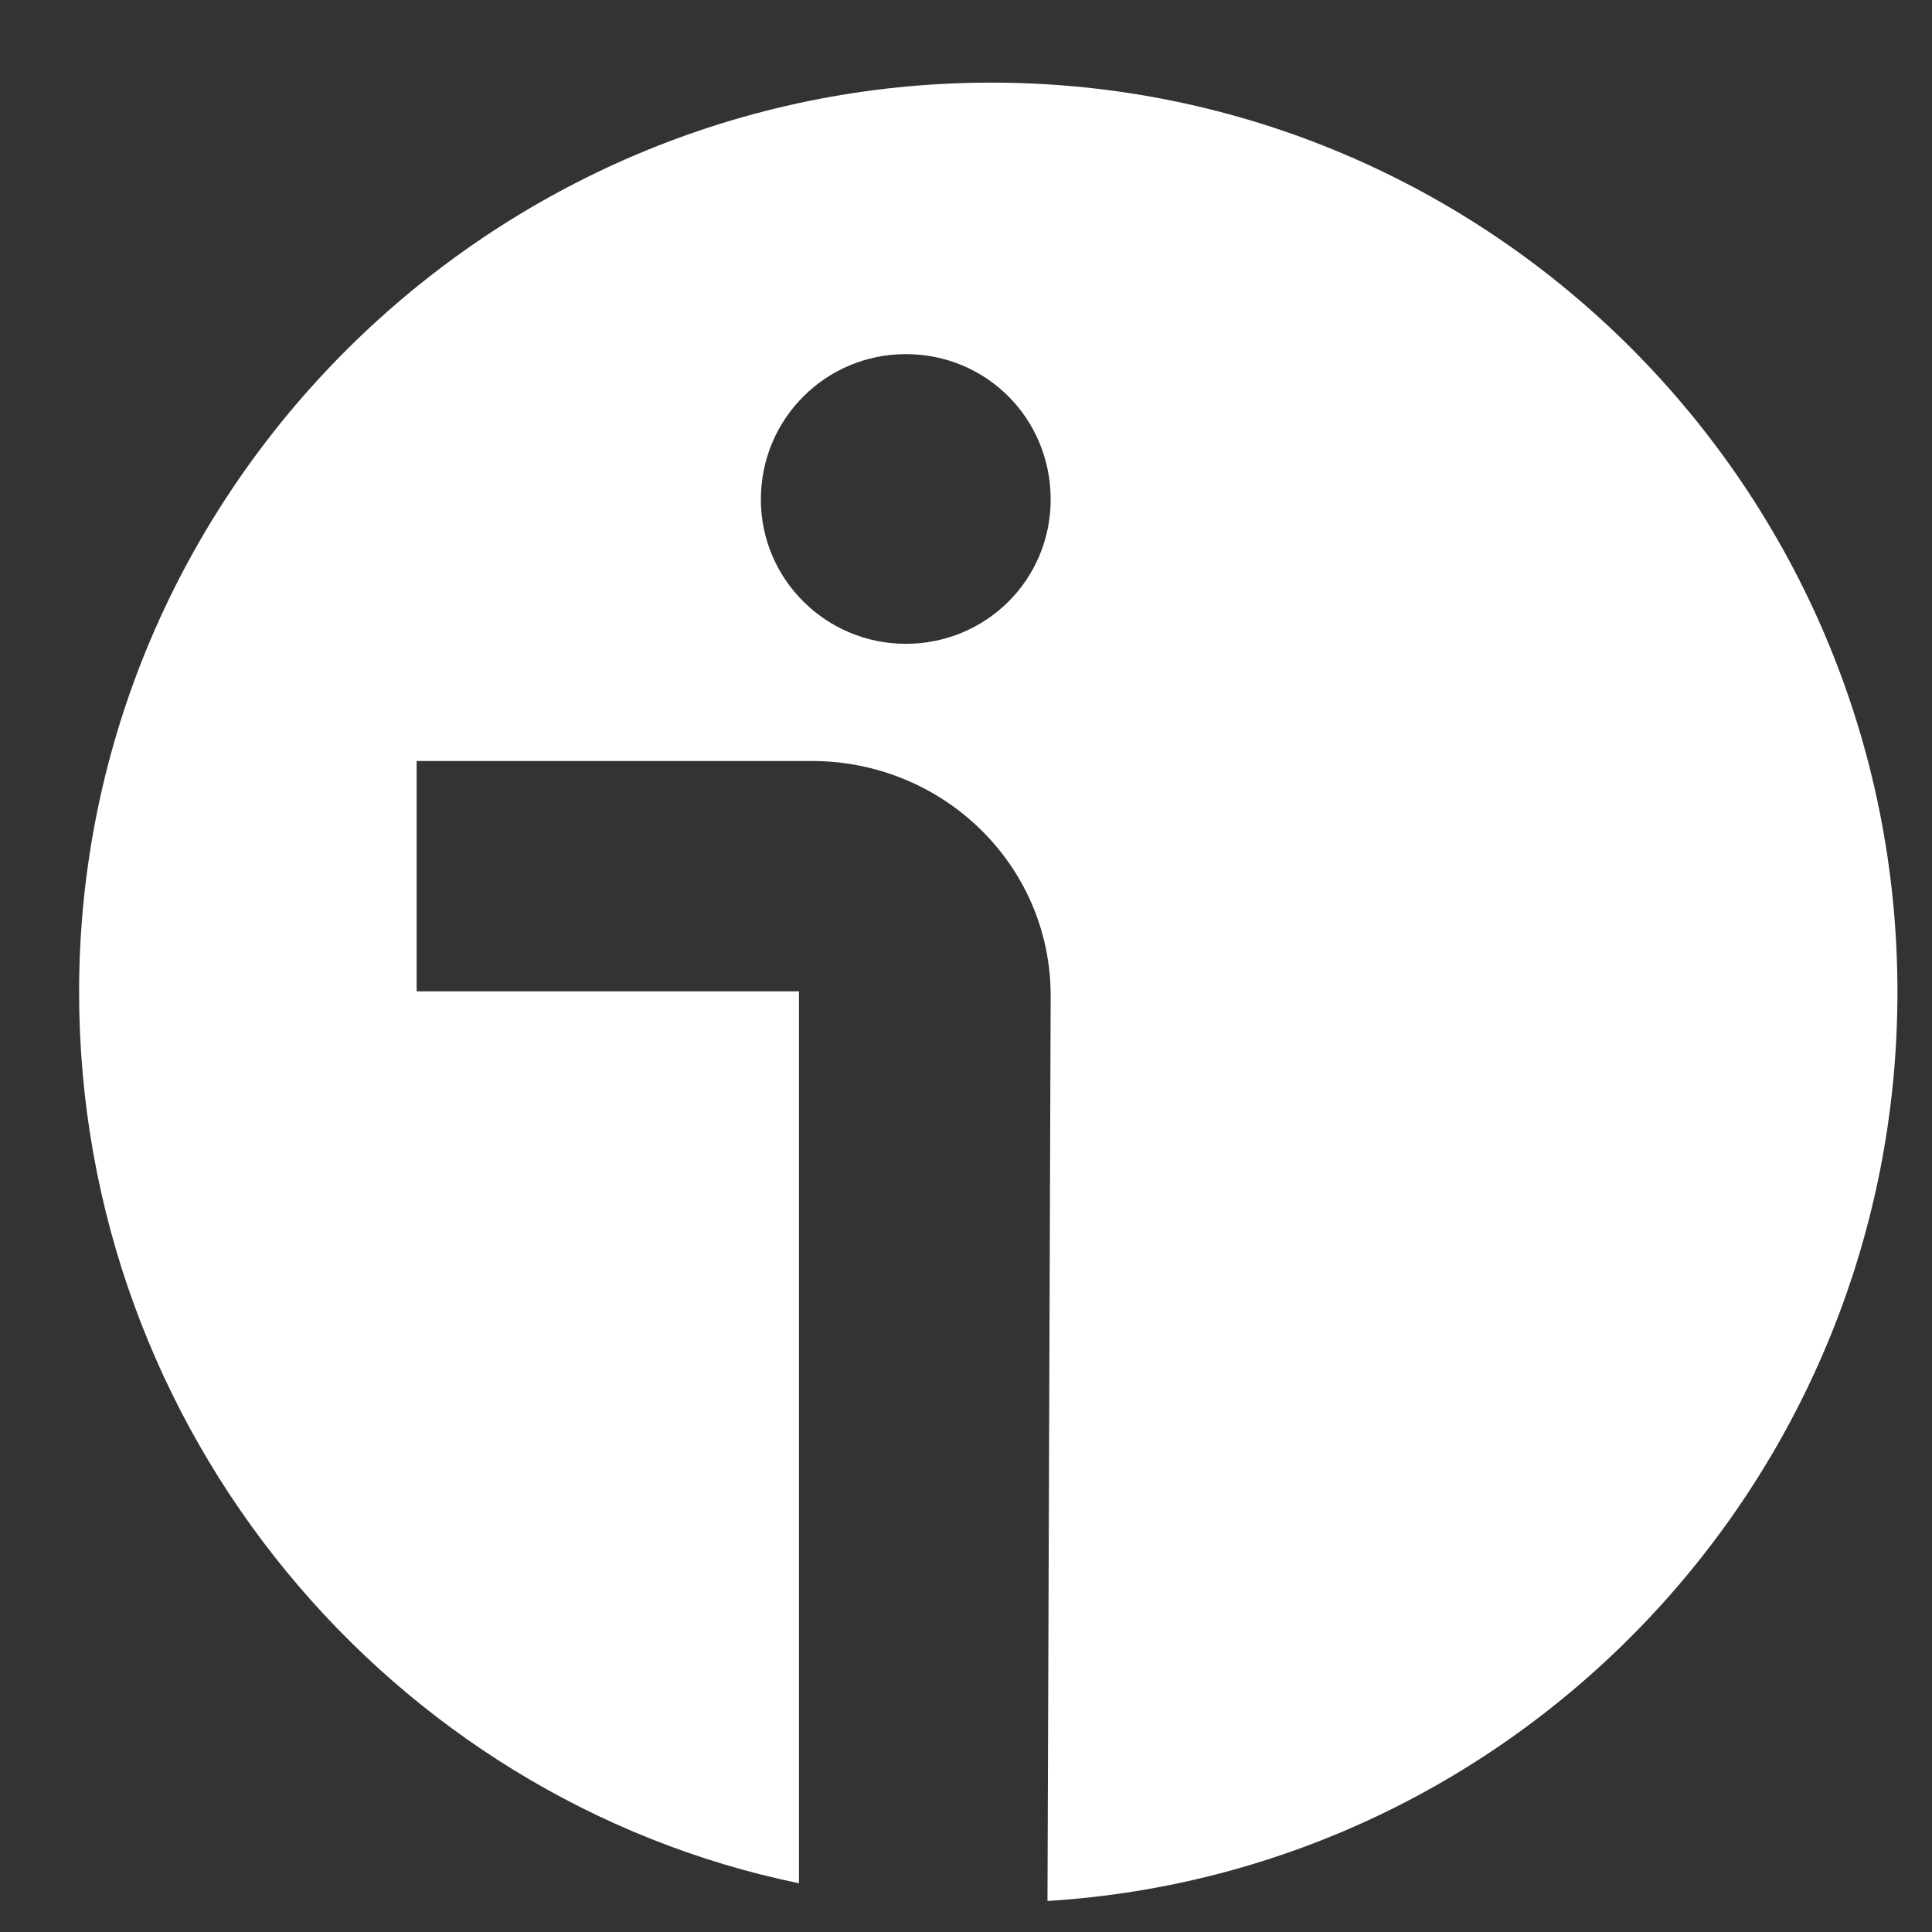 <?xml version="1.0" encoding="UTF-8"?>
<svg width="17px" height="17px" viewBox="0 0 17 17" version="1.1" xmlns="http://www.w3.org/2000/svg" xmlns:xlink="http://www.w3.org/1999/xlink">
    <rect x="0" y="0" width="17" height="17" fill="#333333" stroke="none"/>
    <!-- Generator: Sketch 63.1 (92452) - https://sketch.com -->
    <title>icono_ivoox</title>
    <desc>Created with Sketch.</desc>
    <g id="icono_ivoox" stroke="none" stroke-width="1" fill="none" fill-rule="evenodd">
        <path d="M8.722,0.727 C13.126,0.727 16.696,4.31 16.696,8.729 C16.696,12.981 13.39,16.47 9.217,16.727 L9.245,8.762 C9.245,7.61 8.298,6.696 7.142,6.696 L3.666,6.696 L3.666,8.723 L7.03,8.723 L7.03,16.571 C3.443,15.832 0.696,12.602 0.696,8.729 C0.696,4.31 4.317,0.727 8.722,0.727 Z M7.97,3.116 C7.269,3.116 6.695,3.682 6.695,4.395 C6.695,5.098 7.269,5.665 7.97,5.665 C8.68,5.665 9.245,5.098 9.245,4.395 C9.245,3.682 8.68,3.116 7.97,3.116 Z" id="Combined-Shape" fill="#FFFFFF"></path>
    </g>
</svg>